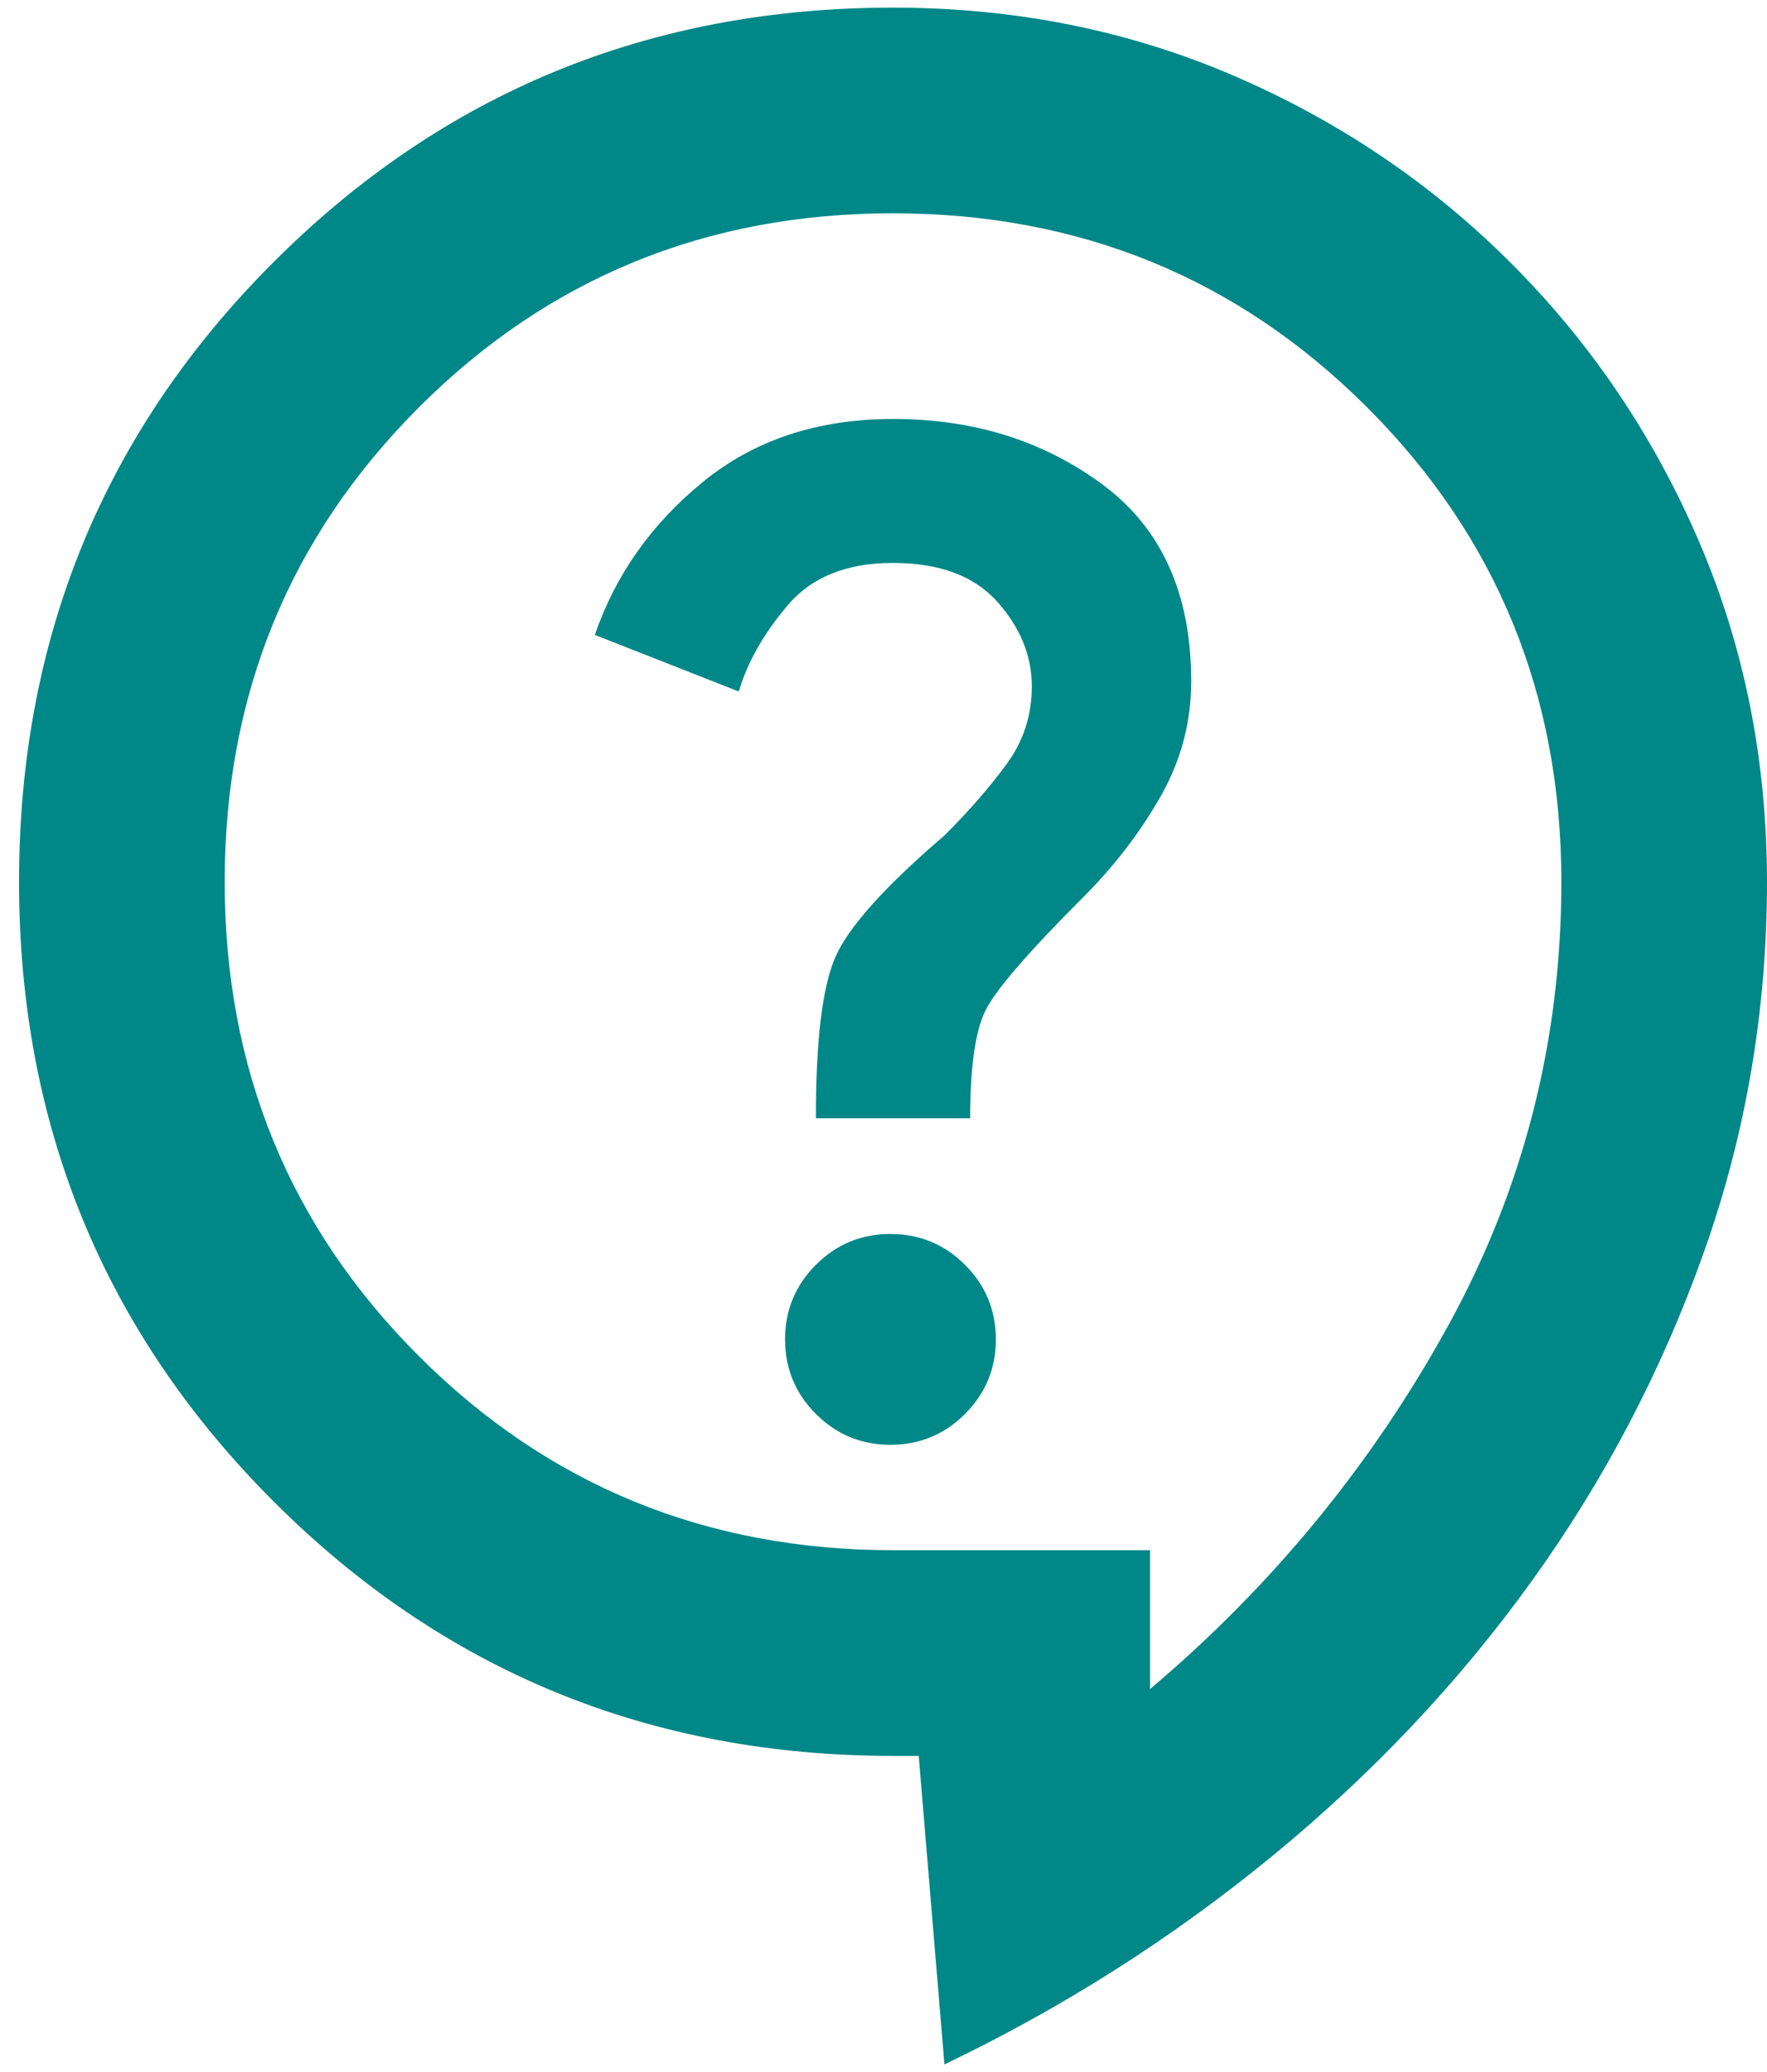 <svg width="58" height="68" viewBox="0 0 58 68" fill="none" xmlns="http://www.w3.org/2000/svg">
<path d="M31 67.75L30.156 57.625H29.312C21.325 57.625 14.547 54.841 8.978 49.272C3.409 43.703 0.625 36.925 0.625 28.938C0.625 20.95 3.409 14.172 8.978 8.603C14.547 3.034 21.325 0.25 29.312 0.25C33.306 0.25 37.033 0.995 40.494 2.484C43.954 3.974 46.992 6.027 49.606 8.644C52.221 11.26 54.273 14.298 55.762 17.756C57.252 21.214 57.998 24.942 58 28.938C58 33.156 57.31 37.206 55.931 41.087C54.552 44.969 52.667 48.569 50.278 51.888C47.889 55.206 45.048 58.216 41.756 60.916C38.464 63.616 34.879 65.894 31 67.75ZM37.75 55.431C41.744 52.056 44.993 48.104 47.497 43.575C50.001 39.046 51.252 34.166 51.25 28.938C51.25 22.806 49.126 17.618 44.878 13.372C40.63 9.126 35.441 7.002 29.312 7C23.181 7 17.993 9.124 13.747 13.372C9.501 17.62 7.377 22.808 7.375 28.938C7.375 35.069 9.499 40.257 13.747 44.503C17.995 48.749 23.183 50.873 29.312 50.875H37.75V55.431ZM29.228 47.416C30.184 47.416 31 47.078 31.675 46.403C32.35 45.728 32.688 44.913 32.688 43.956C32.688 43 32.35 42.184 31.675 41.509C31 40.834 30.184 40.497 29.228 40.497C28.272 40.497 27.456 40.834 26.781 41.509C26.106 42.184 25.769 43 25.769 43.956C25.769 44.913 26.106 45.728 26.781 46.403C27.456 47.078 28.272 47.416 29.228 47.416ZM26.781 36.7H31.844C31.844 35.013 32.013 33.831 32.35 33.156C32.688 32.481 33.756 31.244 35.556 29.444C36.569 28.431 37.413 27.334 38.087 26.153C38.763 24.972 39.1 23.706 39.1 22.356C39.1 19.488 38.129 17.335 36.187 15.9C34.246 14.464 31.954 13.748 29.312 13.75C26.837 13.75 24.756 14.44 23.069 15.819C21.381 17.198 20.2 18.871 19.525 20.837L24.25 22.694C24.531 21.738 25.066 20.795 25.853 19.866C26.641 18.936 27.794 18.473 29.312 18.475C30.831 18.475 31.97 18.897 32.728 19.741C33.486 20.584 33.867 21.512 33.869 22.525C33.869 23.481 33.587 24.34 33.025 25.1C32.462 25.861 31.788 26.634 31 27.419C29.031 29.106 27.835 30.443 27.412 31.428C26.989 32.414 26.779 34.171 26.781 36.7Z" fill="#008788"/>
</svg>
